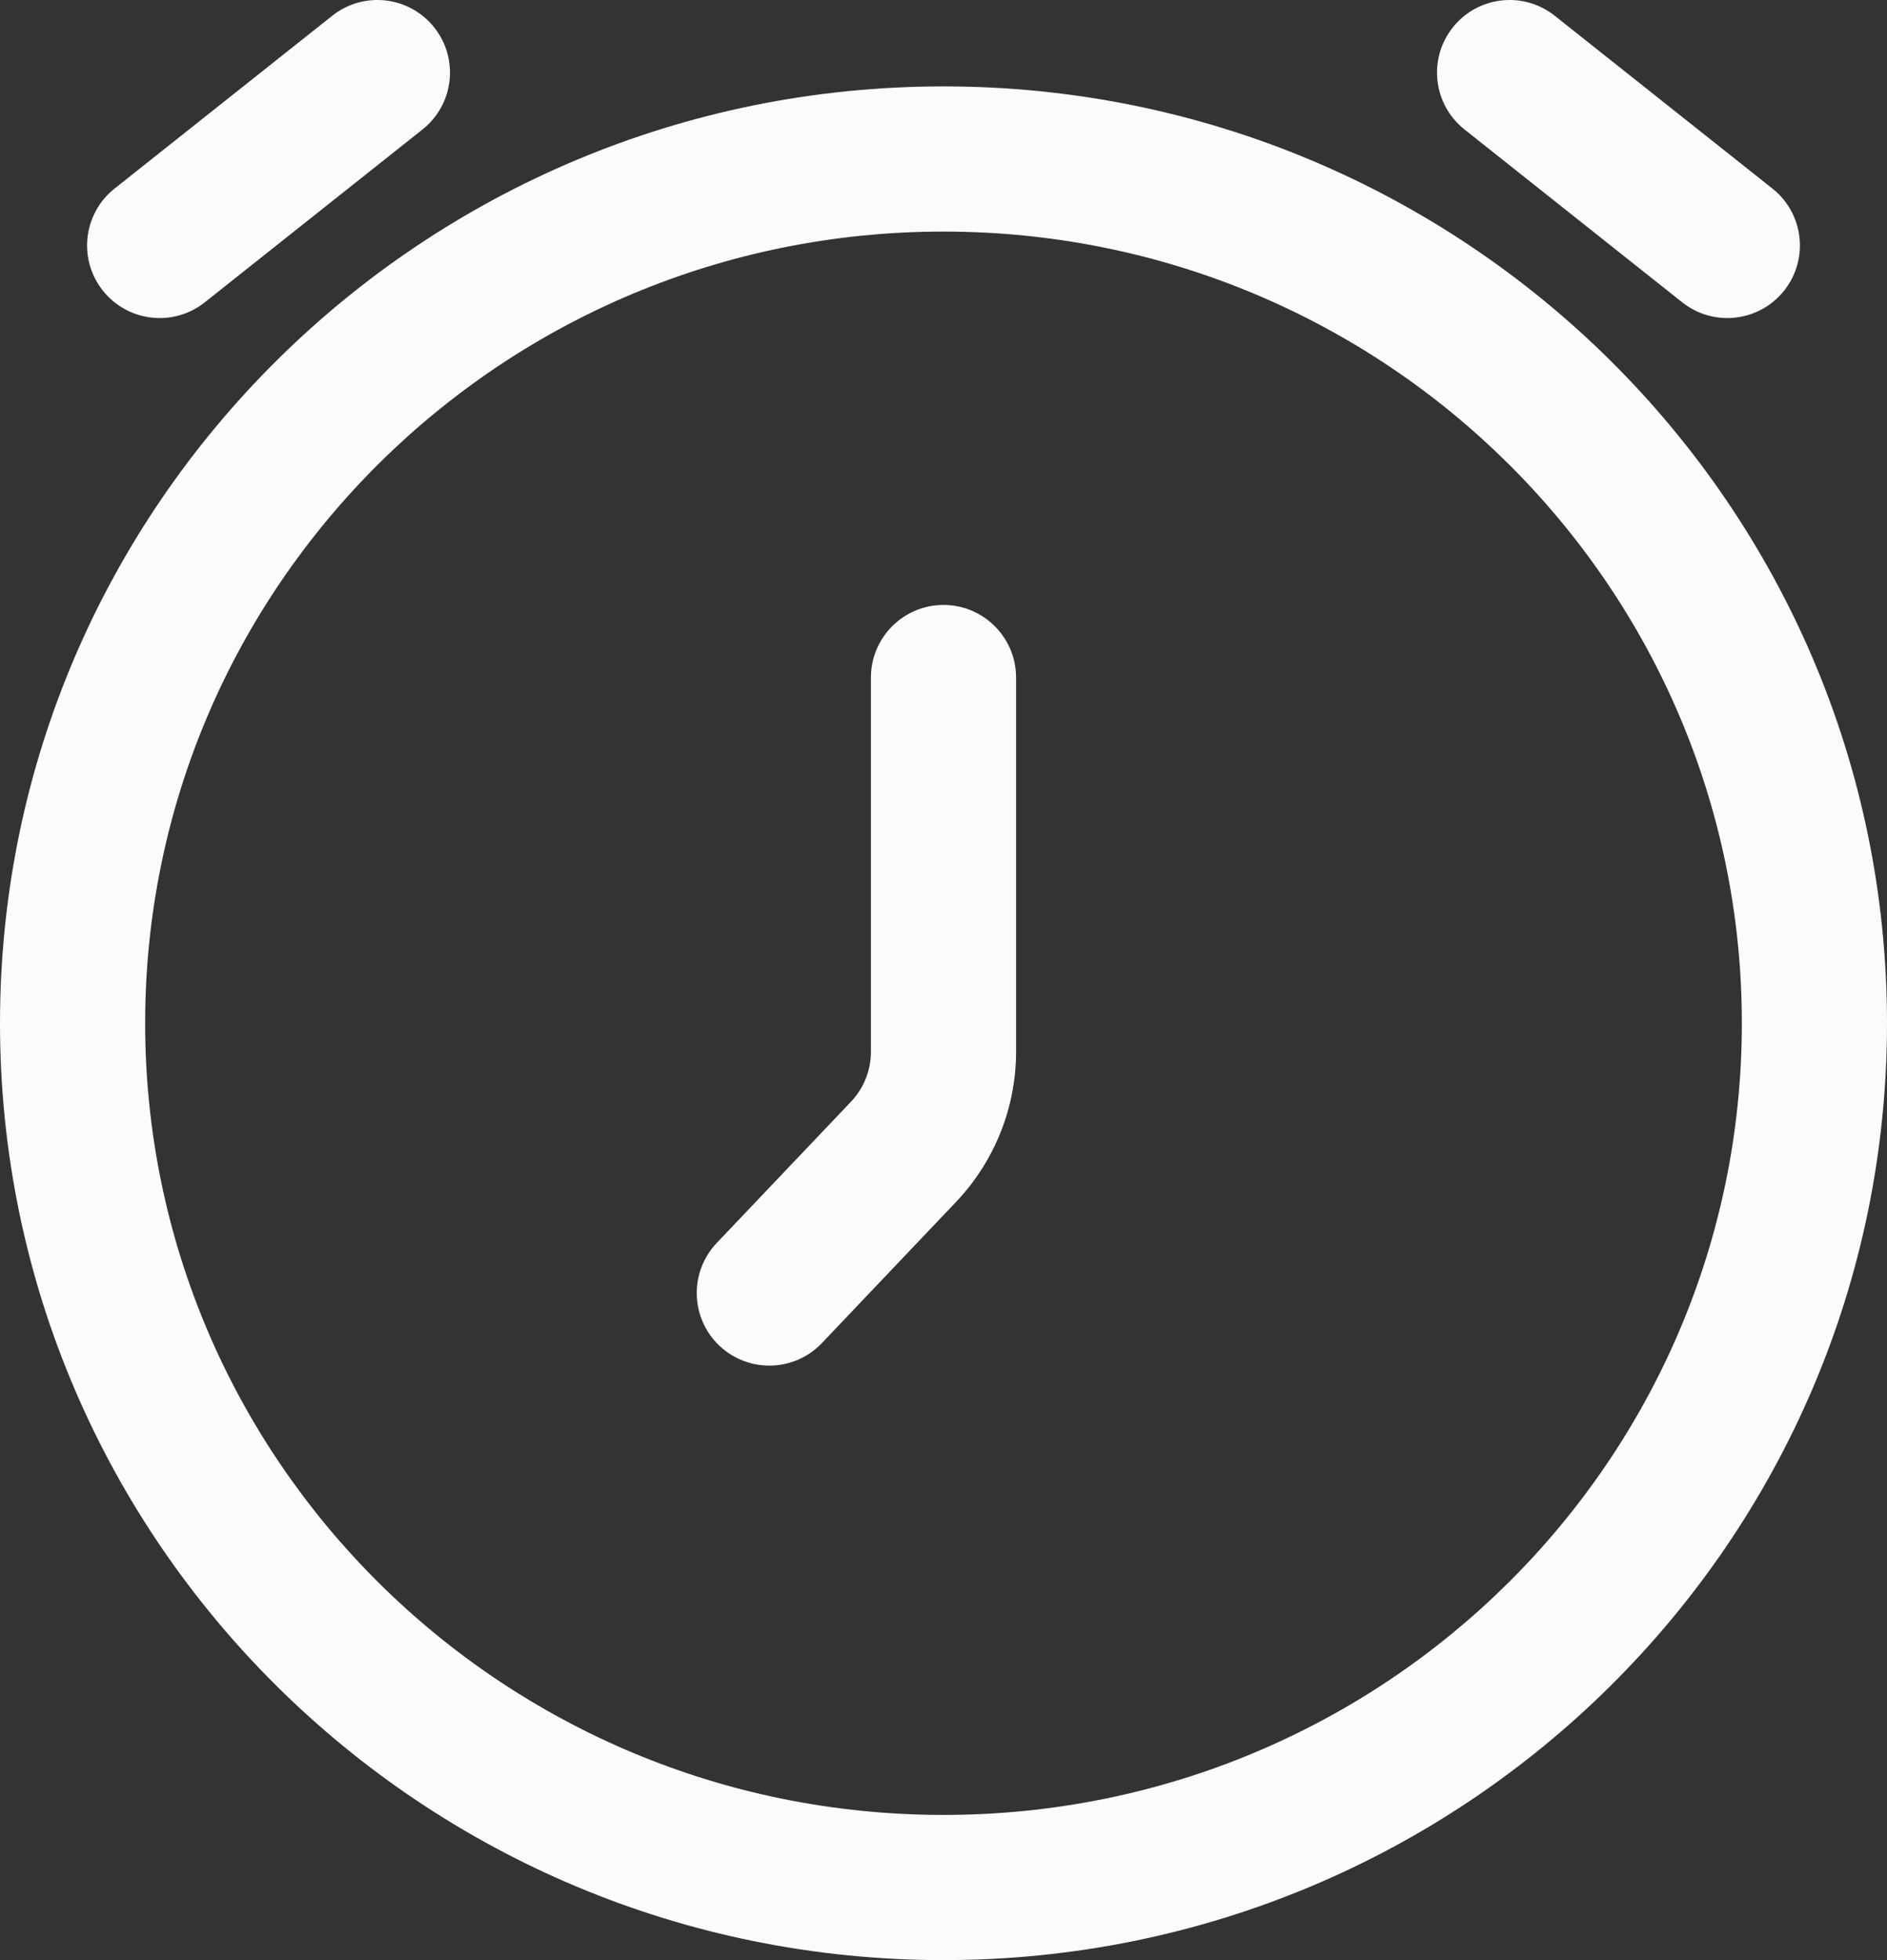 <svg width="26" height="27" viewBox="0 0 26 27" fill="none" xmlns="http://www.w3.org/2000/svg">
<rect x="0" y="0" width="26" height="27" fill="#333333" stroke="none"/>
<path d="M14 9.333C14 8.781 13.552 8.333 13 8.333C12.448 8.333 12 8.781 12 9.333H14ZM9.875 17.122C9.495 17.523 9.511 18.155 9.911 18.536C10.312 18.916 10.944 18.9 11.325 18.5L9.875 17.122ZM1.578 2.598C1.146 2.941 1.073 3.57 1.417 4.003C1.76 4.435 2.389 4.508 2.822 4.164L1.578 2.598ZM5.822 1.783C6.254 1.44 6.327 0.811 5.983 0.378C5.64 -0.054 5.011 -0.127 4.578 0.217L5.822 1.783ZM23.178 4.164C23.611 4.508 24.24 4.435 24.583 4.003C24.927 3.57 24.854 2.941 24.422 2.598L23.178 4.164ZM21.422 0.217C20.989 -0.127 20.36 -0.054 20.017 0.378C19.673 0.811 19.746 1.44 20.178 1.783L21.422 0.217ZM12.45 15.865L11.725 15.176L12.45 15.865ZM12 9.333V14.487H14V9.333H12ZM11.325 18.5L13.175 16.554L11.725 15.176L9.875 17.122L11.325 18.5ZM2.822 4.164L5.822 1.783L4.578 0.217L1.578 2.598L2.822 4.164ZM24.422 2.598L21.422 0.217L20.178 1.783L23.178 4.164L24.422 2.598ZM24 14.095C24 20.11 19.083 25 13 25V27C20.172 27 26 21.23 26 14.095H24ZM13 25C6.917 25 2 20.11 2 14.095H0C0 21.23 5.828 27 13 27V25ZM2 14.095C2 8.08 6.917 3.19 13 3.19V1.19C5.828 1.19 0 6.961 0 14.095H2ZM13 3.19C19.083 3.19 24 8.08 24 14.095H26C26 6.961 20.172 1.19 13 1.19V3.19ZM12 14.487C12 14.743 11.902 14.99 11.725 15.176L13.175 16.554C13.704 15.996 14 15.256 14 14.487H12Z" fill="#FBFBFD"/>
</svg>
